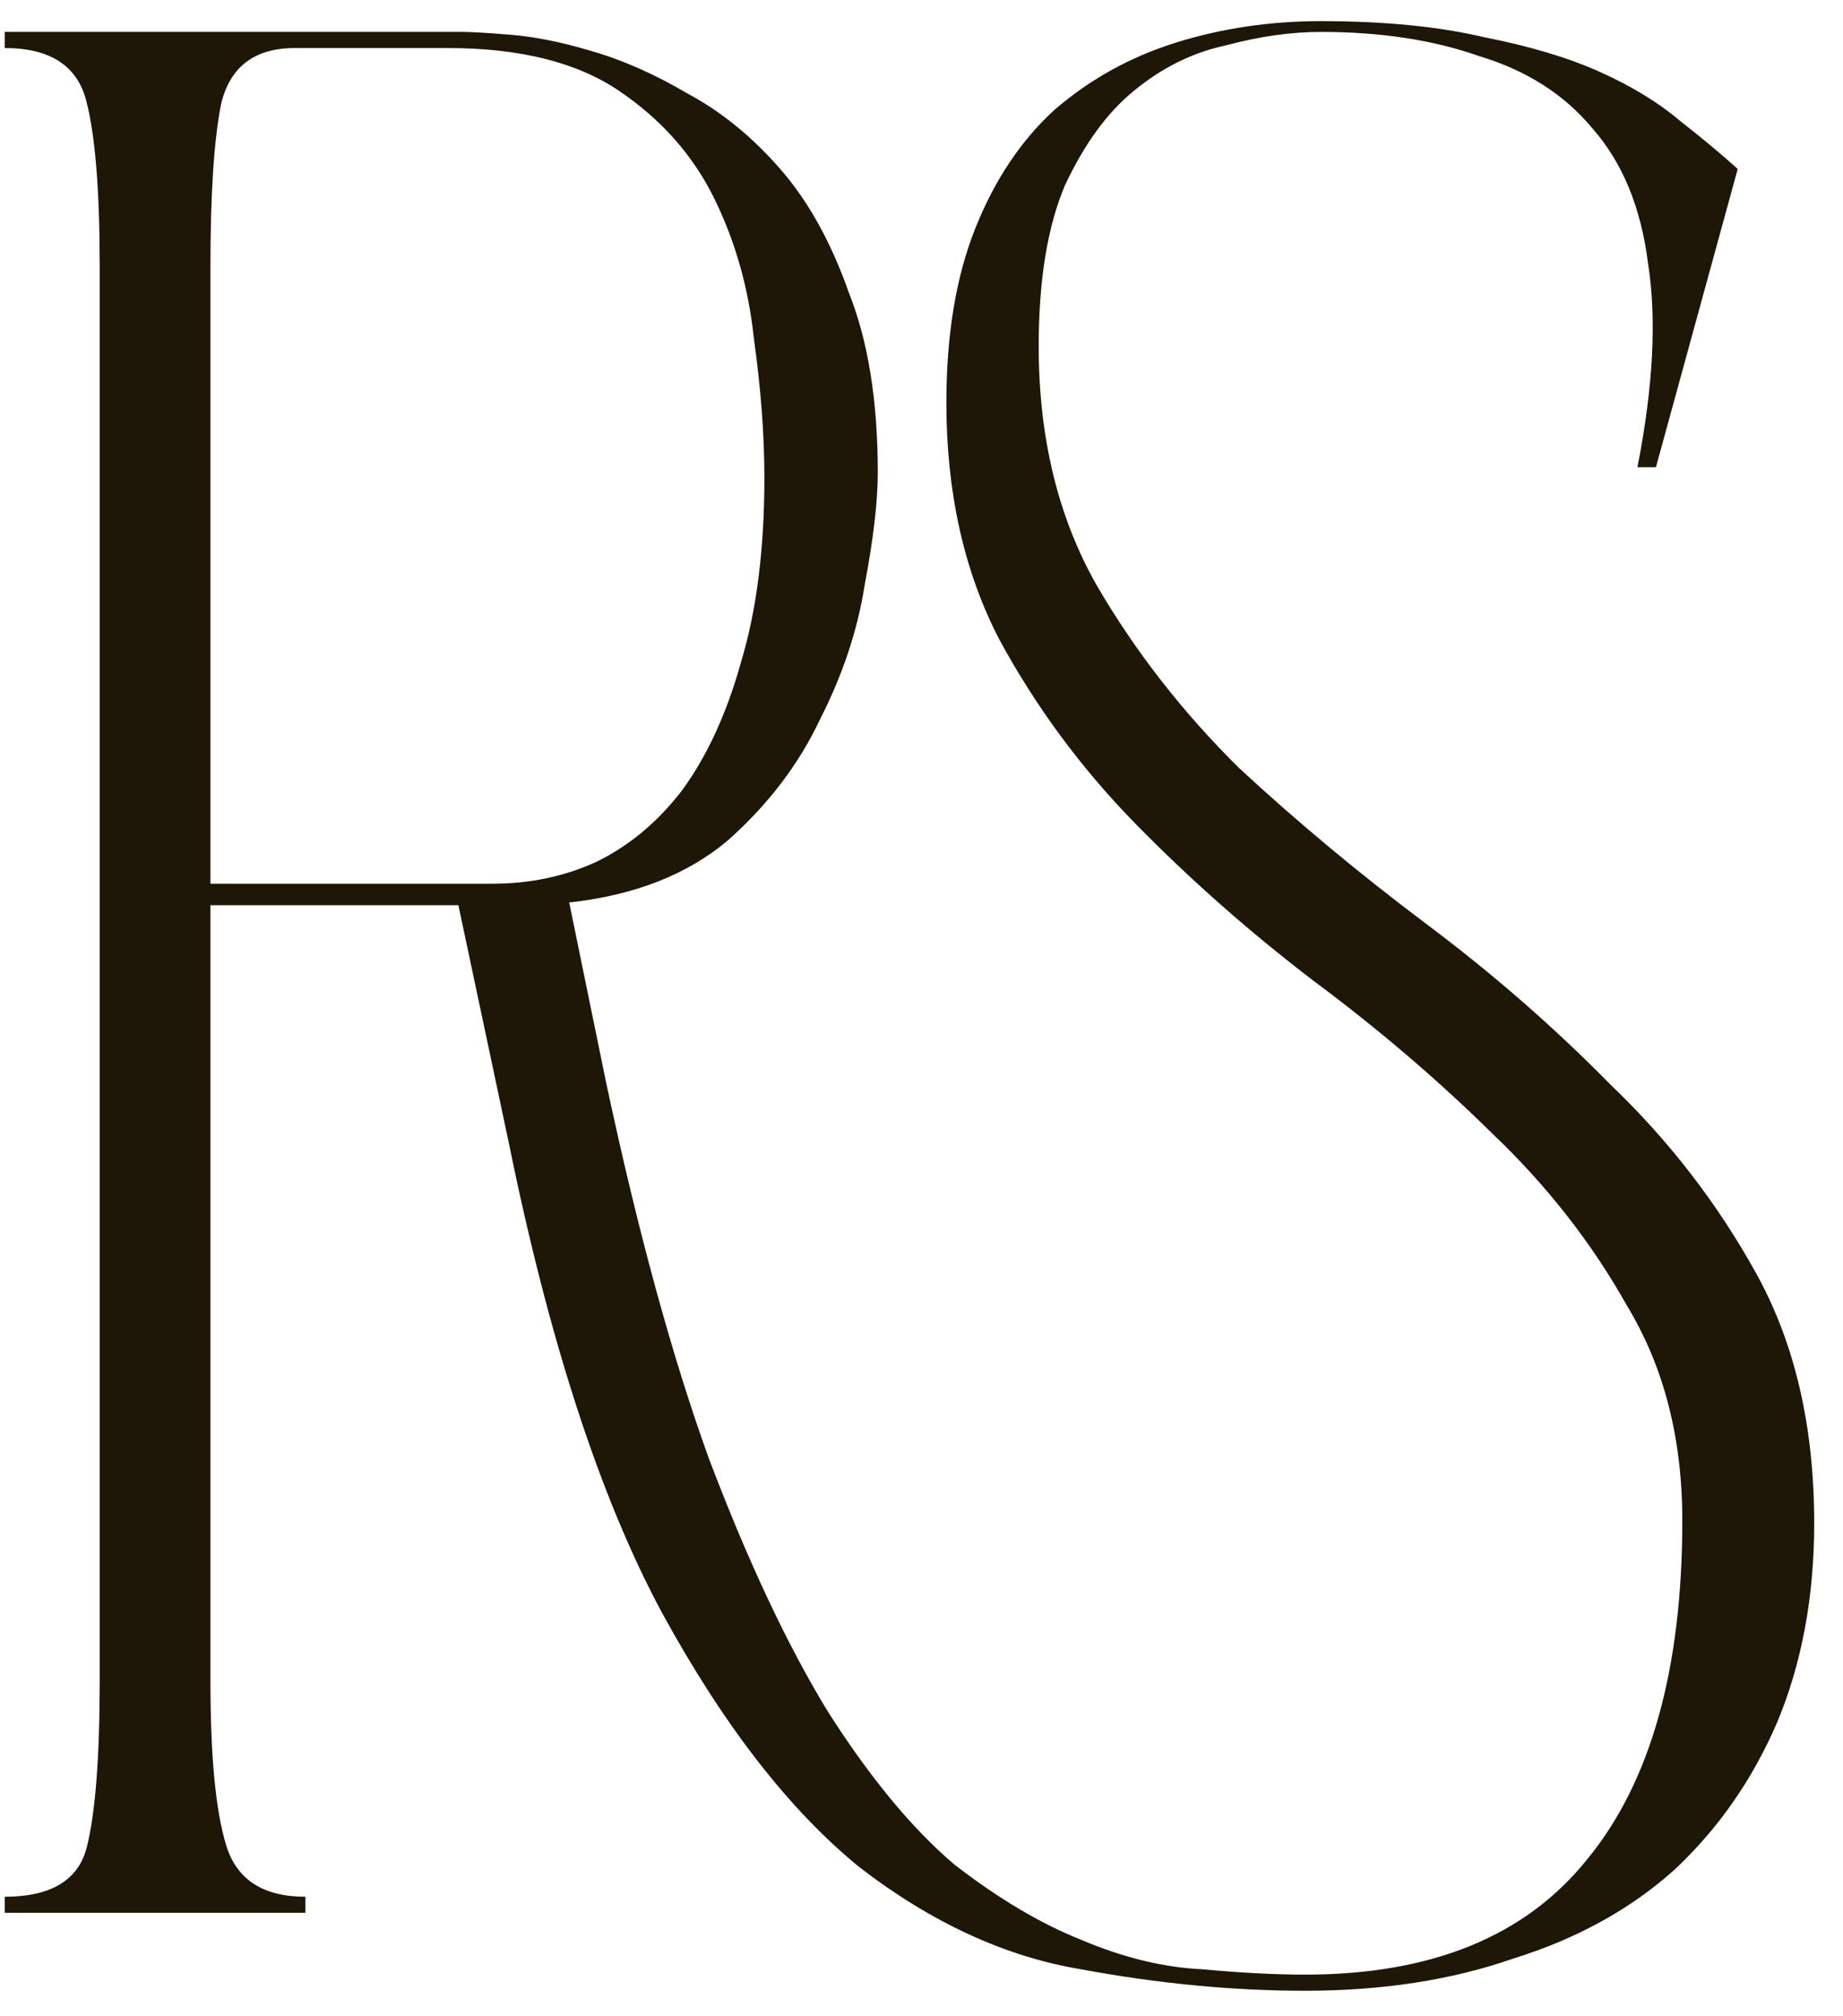 <svg width="32" height="35" viewBox="0 0 32 35" fill="none" xmlns="http://www.w3.org/2000/svg">
<path d="M0.082 32.925C0.876 32.925 1.349 32.645 1.502 32.085C1.654 31.494 1.731 30.53 1.731 29.193V4.612C1.731 3.306 1.654 2.357 1.502 1.766C1.349 1.145 0.876 0.834 0.082 0.834V0.554H8.051C8.173 0.554 8.433 0.569 8.83 0.6C9.257 0.632 9.73 0.725 10.249 0.88C10.799 1.036 11.364 1.285 11.944 1.627C12.524 1.938 13.058 2.373 13.547 2.933C14.035 3.492 14.432 4.208 14.738 5.078C15.073 5.918 15.241 6.96 15.241 8.203C15.241 8.701 15.165 9.354 15.012 10.162C14.89 10.94 14.631 11.717 14.234 12.495C13.867 13.272 13.333 13.972 12.631 14.594C11.929 15.184 11.013 15.542 9.883 15.666L10.524 18.791C11.074 21.372 11.669 23.549 12.31 25.322C12.982 27.094 13.669 28.556 14.371 29.706C15.104 30.857 15.837 31.743 16.57 32.365C17.333 32.956 18.066 33.391 18.768 33.671C19.501 33.982 20.203 34.153 20.875 34.184C21.546 34.246 22.142 34.277 22.661 34.277C24.859 34.277 26.492 33.609 27.561 32.272C28.66 30.934 29.21 28.975 29.21 26.394C29.21 24.964 28.889 23.72 28.248 22.663C27.637 21.575 26.859 20.579 25.912 19.678C24.966 18.745 23.928 17.859 22.798 17.019C21.699 16.179 20.676 15.278 19.73 14.314C18.783 13.35 17.989 12.277 17.348 11.095C16.737 9.914 16.432 8.545 16.432 6.991C16.432 5.809 16.6 4.798 16.936 3.959C17.272 3.119 17.73 2.435 18.31 1.906C18.921 1.378 19.623 0.989 20.416 0.74C21.21 0.492 22.05 0.367 22.935 0.367C24.035 0.367 24.981 0.46 25.775 0.647C26.569 0.803 27.241 1.005 27.79 1.253C28.34 1.502 28.798 1.782 29.164 2.093C29.561 2.404 29.897 2.684 30.172 2.933L28.752 8.11H28.431C28.706 6.711 28.767 5.529 28.614 4.565C28.492 3.601 28.172 2.824 27.653 2.233C27.164 1.642 26.508 1.222 25.683 0.974C24.89 0.694 23.974 0.554 22.935 0.554C22.416 0.554 21.867 0.632 21.287 0.787C20.707 0.911 20.172 1.176 19.684 1.58C19.226 1.953 18.829 2.497 18.493 3.212C18.188 3.928 18.035 4.861 18.035 6.011C18.035 7.597 18.371 8.981 19.043 10.162C19.714 11.313 20.539 12.37 21.516 13.334C22.523 14.267 23.607 15.169 24.767 16.04C25.928 16.91 26.996 17.843 27.973 18.838C28.981 19.802 29.82 20.89 30.492 22.103C31.164 23.316 31.5 24.762 31.5 26.441C31.5 27.716 31.286 28.866 30.859 29.893C30.431 30.888 29.836 31.743 29.072 32.458C28.309 33.142 27.378 33.655 26.279 33.997C25.21 34.37 24.004 34.557 22.661 34.557C21.409 34.557 20.111 34.433 18.768 34.184C17.455 33.966 16.172 33.375 14.921 32.411C13.699 31.416 12.555 29.939 11.486 27.98C10.417 25.99 9.532 23.269 8.83 19.818L7.959 15.713H3.654V29.193C3.654 30.499 3.746 31.448 3.929 32.038C4.112 32.629 4.57 32.925 5.303 32.925V33.204H0.082V32.925ZM3.654 15.34H8.555C9.196 15.34 9.791 15.216 10.341 14.967C10.921 14.687 11.425 14.267 11.852 13.707C12.28 13.117 12.616 12.386 12.86 11.515C13.135 10.613 13.272 9.54 13.272 8.297C13.272 7.55 13.211 6.742 13.089 5.871C12.997 5 12.768 4.192 12.402 3.446C12.035 2.699 11.486 2.077 10.753 1.58C10.02 1.082 9.028 0.834 7.776 0.834H5.12C4.418 0.834 3.99 1.16 3.837 1.813C3.715 2.435 3.654 3.368 3.654 4.612V15.34Z" fill="#1E1607"/>
</svg>
